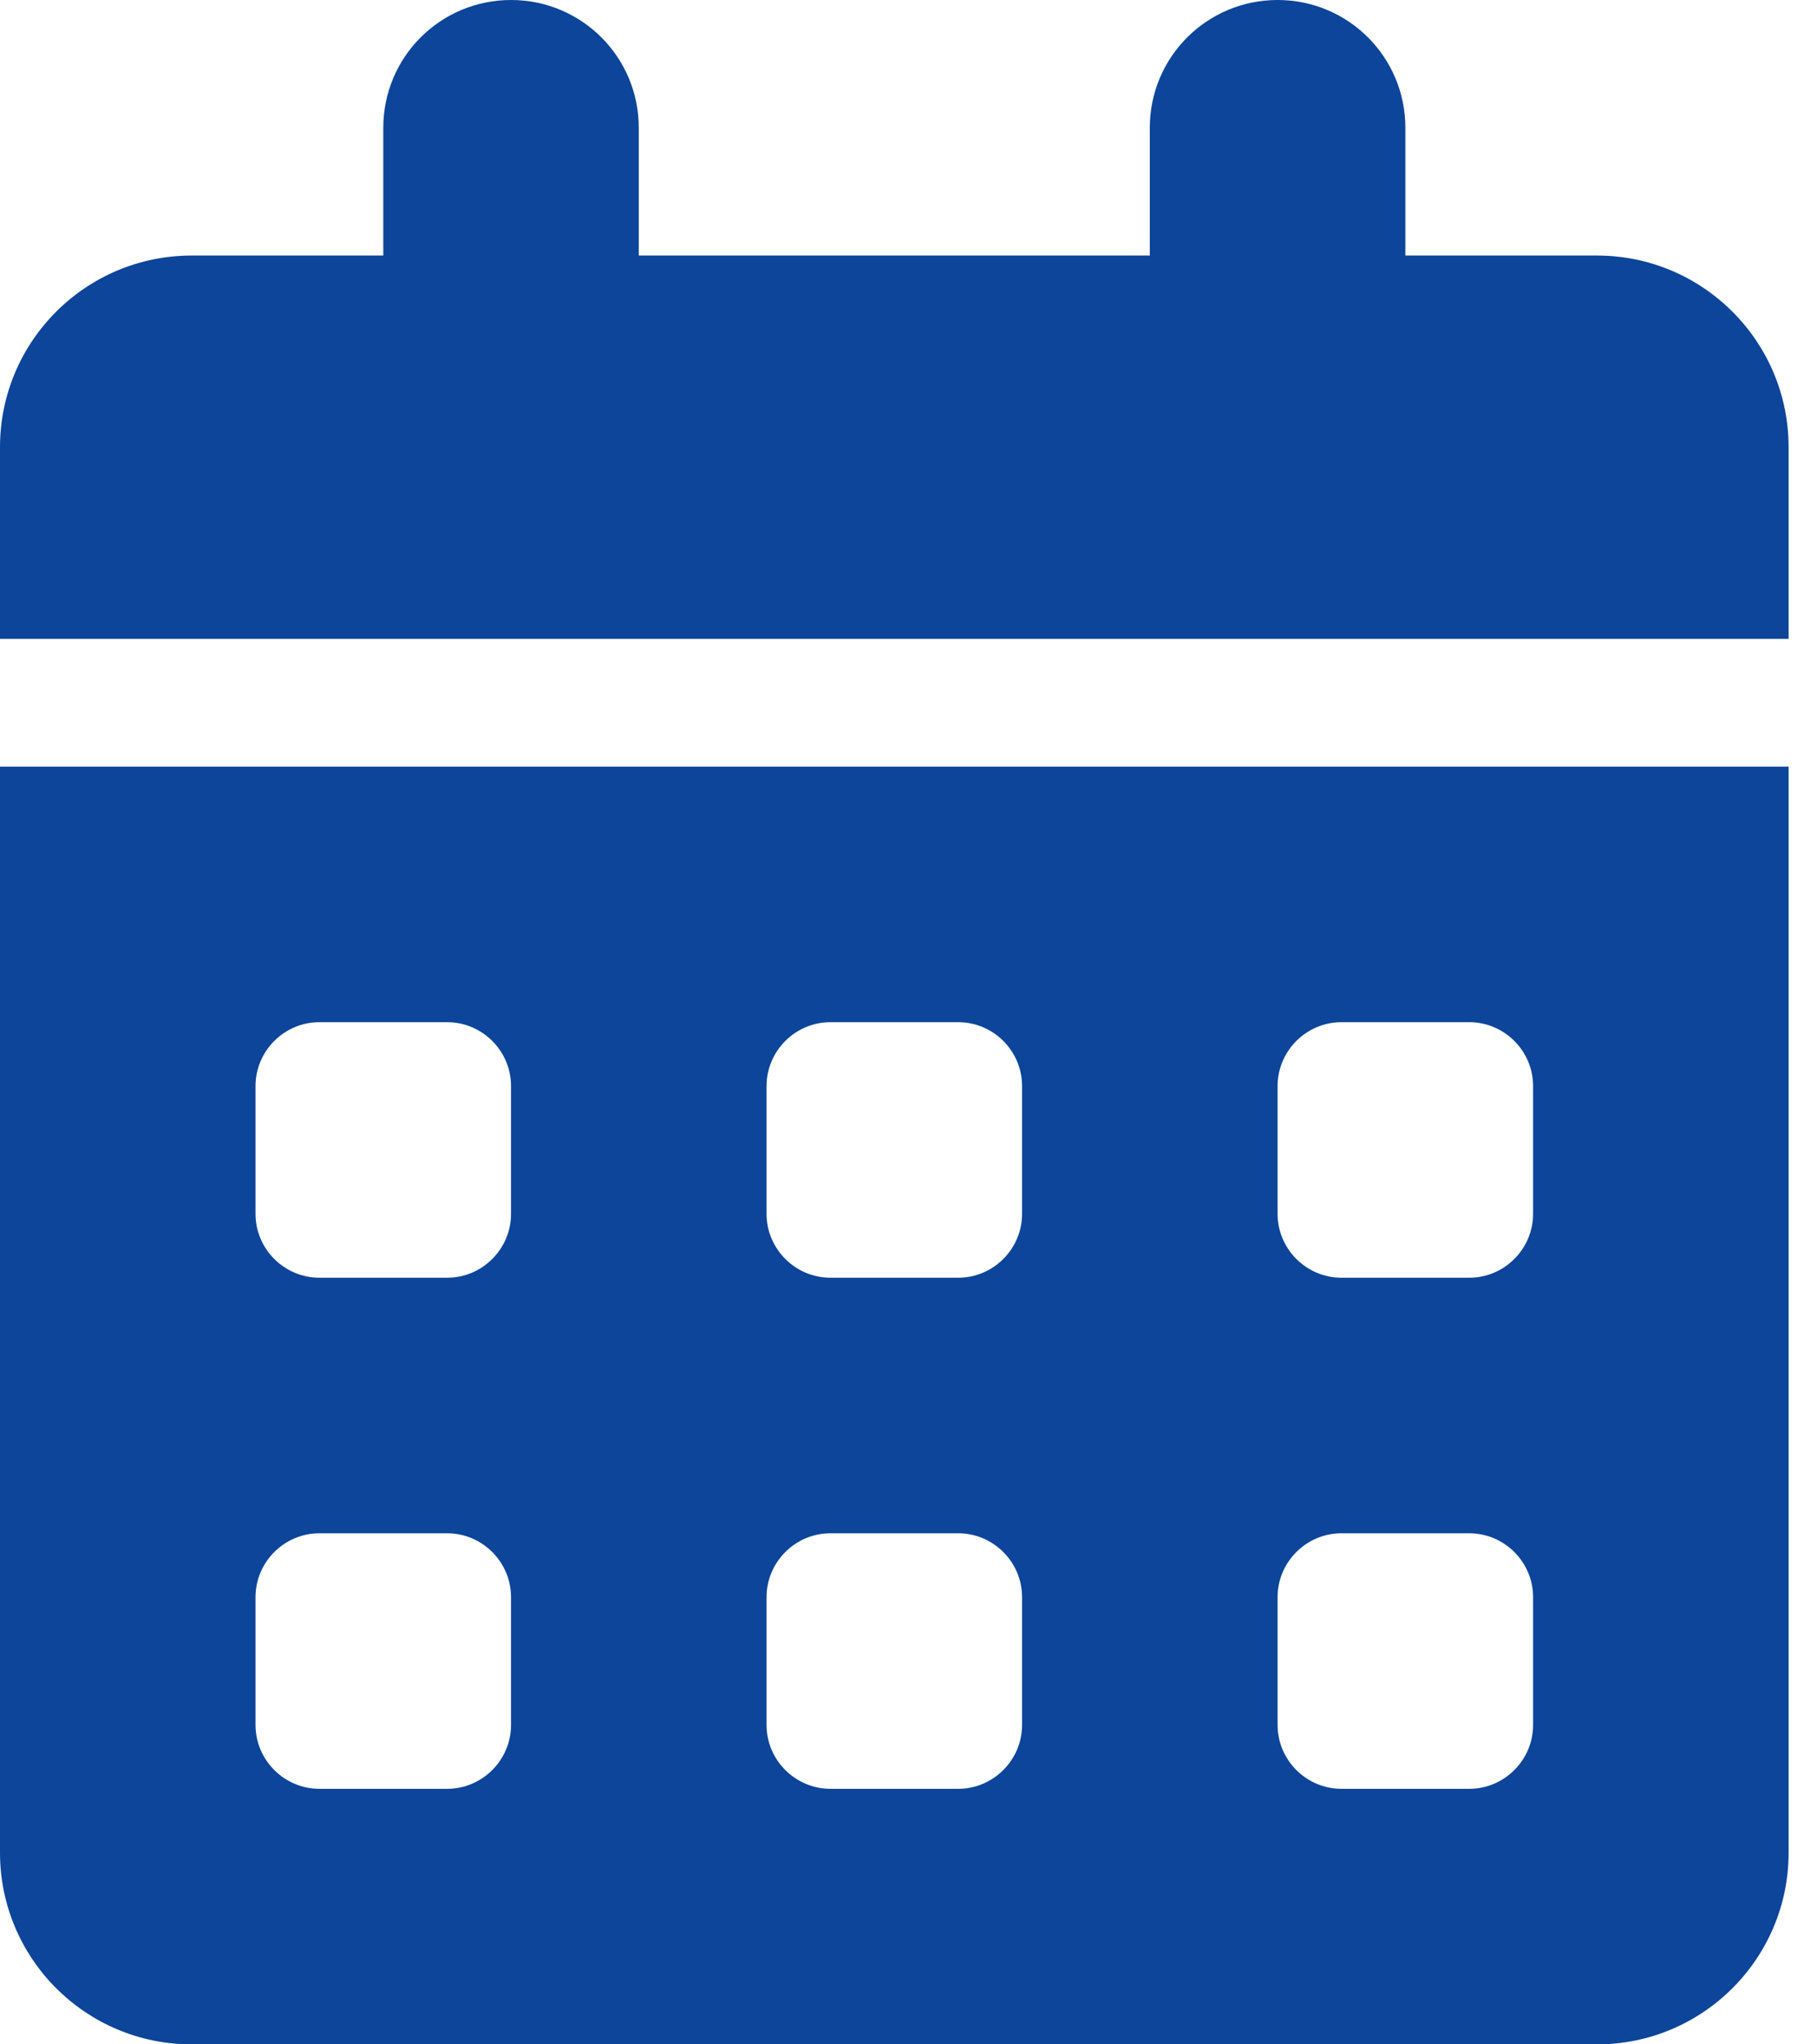 <svg width="40" height="45" viewBox="0 0 40 45" fill="none" xmlns="http://www.w3.org/2000/svg">
<g clip-path="url(#clip0_678_67)">
<path d="M11.25 0C12.806 0 14.062 1.257 14.062 2.812V5.625H25.312V2.812C25.312 1.257 26.569 0 28.125 0C29.681 0 30.938 1.257 30.938 2.812V5.625H35.156C37.485 5.625 39.375 7.515 39.375 9.844V14.062H0V9.844C0 7.515 1.89 5.625 4.219 5.625H8.438V2.812C8.438 1.257 9.694 0 11.25 0ZM0 16.875H39.375V40.781C39.375 43.11 37.485 45 35.156 45H4.219C1.89 45 0 43.11 0 40.781V16.875ZM5.625 23.906V26.719C5.625 27.492 6.258 28.125 7.031 28.125H9.844C10.617 28.125 11.25 27.492 11.25 26.719V23.906C11.25 23.133 10.617 22.5 9.844 22.5H7.031C6.258 22.5 5.625 23.133 5.625 23.906ZM16.875 23.906V26.719C16.875 27.492 17.508 28.125 18.281 28.125H21.094C21.867 28.125 22.5 27.492 22.5 26.719V23.906C22.5 23.133 21.867 22.5 21.094 22.5H18.281C17.508 22.5 16.875 23.133 16.875 23.906ZM29.531 22.5C28.758 22.5 28.125 23.133 28.125 23.906V26.719C28.125 27.492 28.758 28.125 29.531 28.125H32.344C33.117 28.125 33.75 27.492 33.75 26.719V23.906C33.75 23.133 33.117 22.5 32.344 22.5H29.531ZM5.625 35.156V37.969C5.625 38.742 6.258 39.375 7.031 39.375H9.844C10.617 39.375 11.25 38.742 11.25 37.969V35.156C11.25 34.383 10.617 33.75 9.844 33.75H7.031C6.258 33.75 5.625 34.383 5.625 35.156ZM18.281 33.75C17.508 33.75 16.875 34.383 16.875 35.156V37.969C16.875 38.742 17.508 39.375 18.281 39.375H21.094C21.867 39.375 22.5 38.742 22.5 37.969V35.156C22.5 34.383 21.867 33.75 21.094 33.75H18.281ZM28.125 35.156V37.969C28.125 38.742 28.758 39.375 29.531 39.375H32.344C33.117 39.375 33.75 38.742 33.75 37.969V35.156C33.75 34.383 33.117 33.75 32.344 33.75H29.531C28.758 33.75 28.125 34.383 28.125 35.156Z" fill="#0C4599"/>
</g>
<defs>
<clipPath id="clip0_678_67">
<rect width="39.375" height="45" fill="white"/>
</clipPath>
</defs>
</svg>
